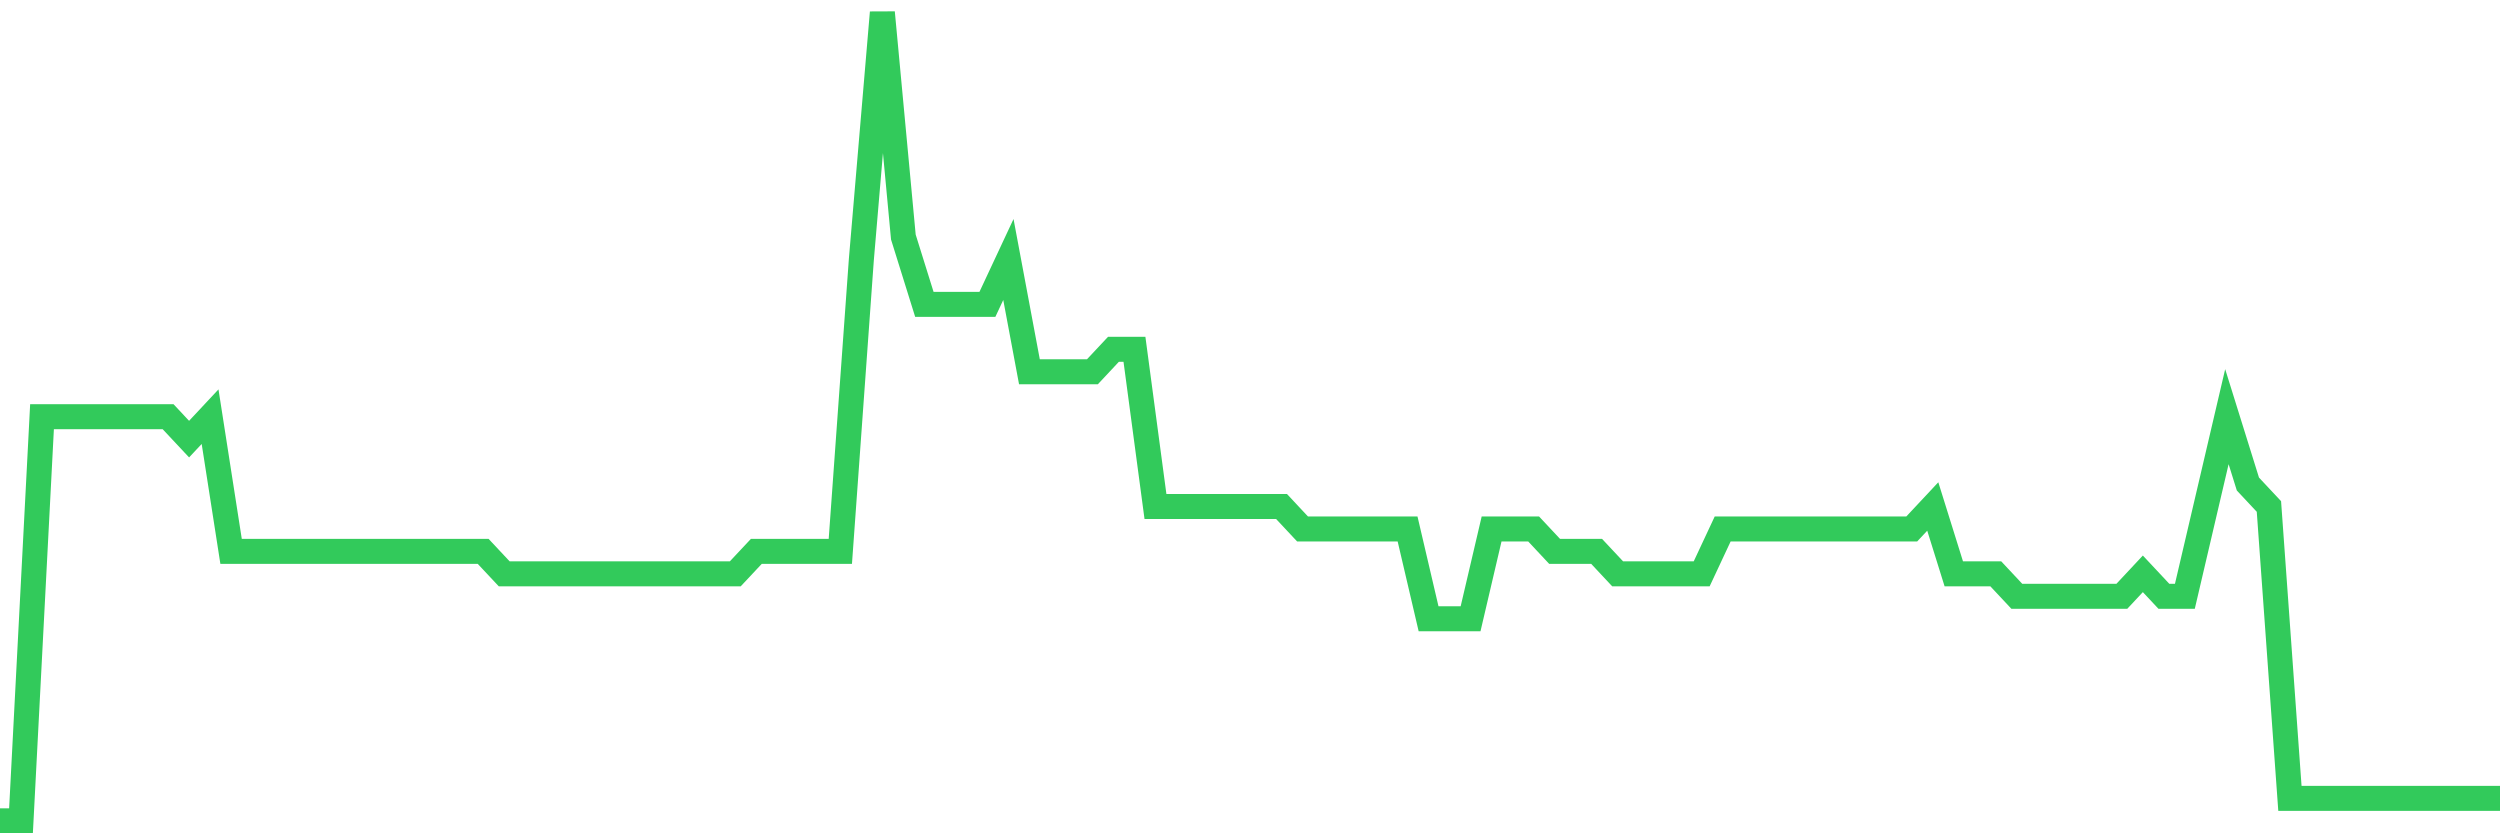 <svg
  xmlns="http://www.w3.org/2000/svg"
  xmlns:xlink="http://www.w3.org/1999/xlink"
  width="120"
  height="40"
  viewBox="0 0 120 40"
  preserveAspectRatio="none"
>
  <polyline
    points="0,39.4 1.008,39.4 2.017,20 3.025,20 4.034,20 5.042,20 6.05,20 7.059,20 8.067,20 9.076,21.078 10.084,20 11.092,26.467 12.101,26.467 13.109,26.467 14.118,26.467 15.126,26.467 16.134,26.467 17.143,26.467 18.151,26.467 19.16,26.467 20.168,26.467 21.176,26.467 22.185,26.467 23.193,26.467 24.202,27.544 25.21,27.544 26.218,27.544 27.227,27.544 28.235,27.544 29.244,27.544 30.252,27.544 31.261,27.544 32.269,27.544 33.277,27.544 34.286,27.544 35.294,27.544 36.303,26.467 37.311,26.467 38.319,26.467 39.328,26.467 40.336,26.467 41.345,12.456 42.353,0.6 43.361,11.378 44.37,14.611 45.378,14.611 46.387,14.611 47.395,14.611 48.403,12.456 49.412,17.844 50.42,17.844 51.429,17.844 52.437,17.844 53.445,16.767 54.454,16.767 55.462,24.311 56.471,24.311 57.479,24.311 58.487,24.311 59.496,24.311 60.504,24.311 61.513,24.311 62.521,25.389 63.529,25.389 64.538,25.389 65.546,25.389 66.555,25.389 67.563,25.389 68.571,29.7 69.58,29.7 70.588,29.7 71.597,25.389 72.605,25.389 73.613,25.389 74.622,26.467 75.63,26.467 76.639,26.467 77.647,27.544 78.655,27.544 79.664,27.544 80.672,27.544 81.681,27.544 82.689,25.389 83.697,25.389 84.706,25.389 85.714,25.389 86.723,25.389 87.731,25.389 88.739,25.389 89.748,25.389 90.756,25.389 91.765,25.389 92.773,24.311 93.782,27.544 94.79,27.544 95.798,27.544 96.807,28.622 97.815,28.622 98.824,28.622 99.832,28.622 100.84,28.622 101.849,28.622 102.857,27.544 103.866,28.622 104.874,28.622 105.882,24.311 106.891,20 107.899,23.233 108.908,24.311 109.916,38.322 110.924,38.322 111.933,38.322 112.941,38.322 113.95,38.322 114.958,38.322 115.966,38.322 116.975,38.322 117.983,38.322 118.992,38.322 120,38.322"
    fill="none"
    stroke="#32ca5b"
    stroke-width="1.2"
  >
  </polyline>
</svg>